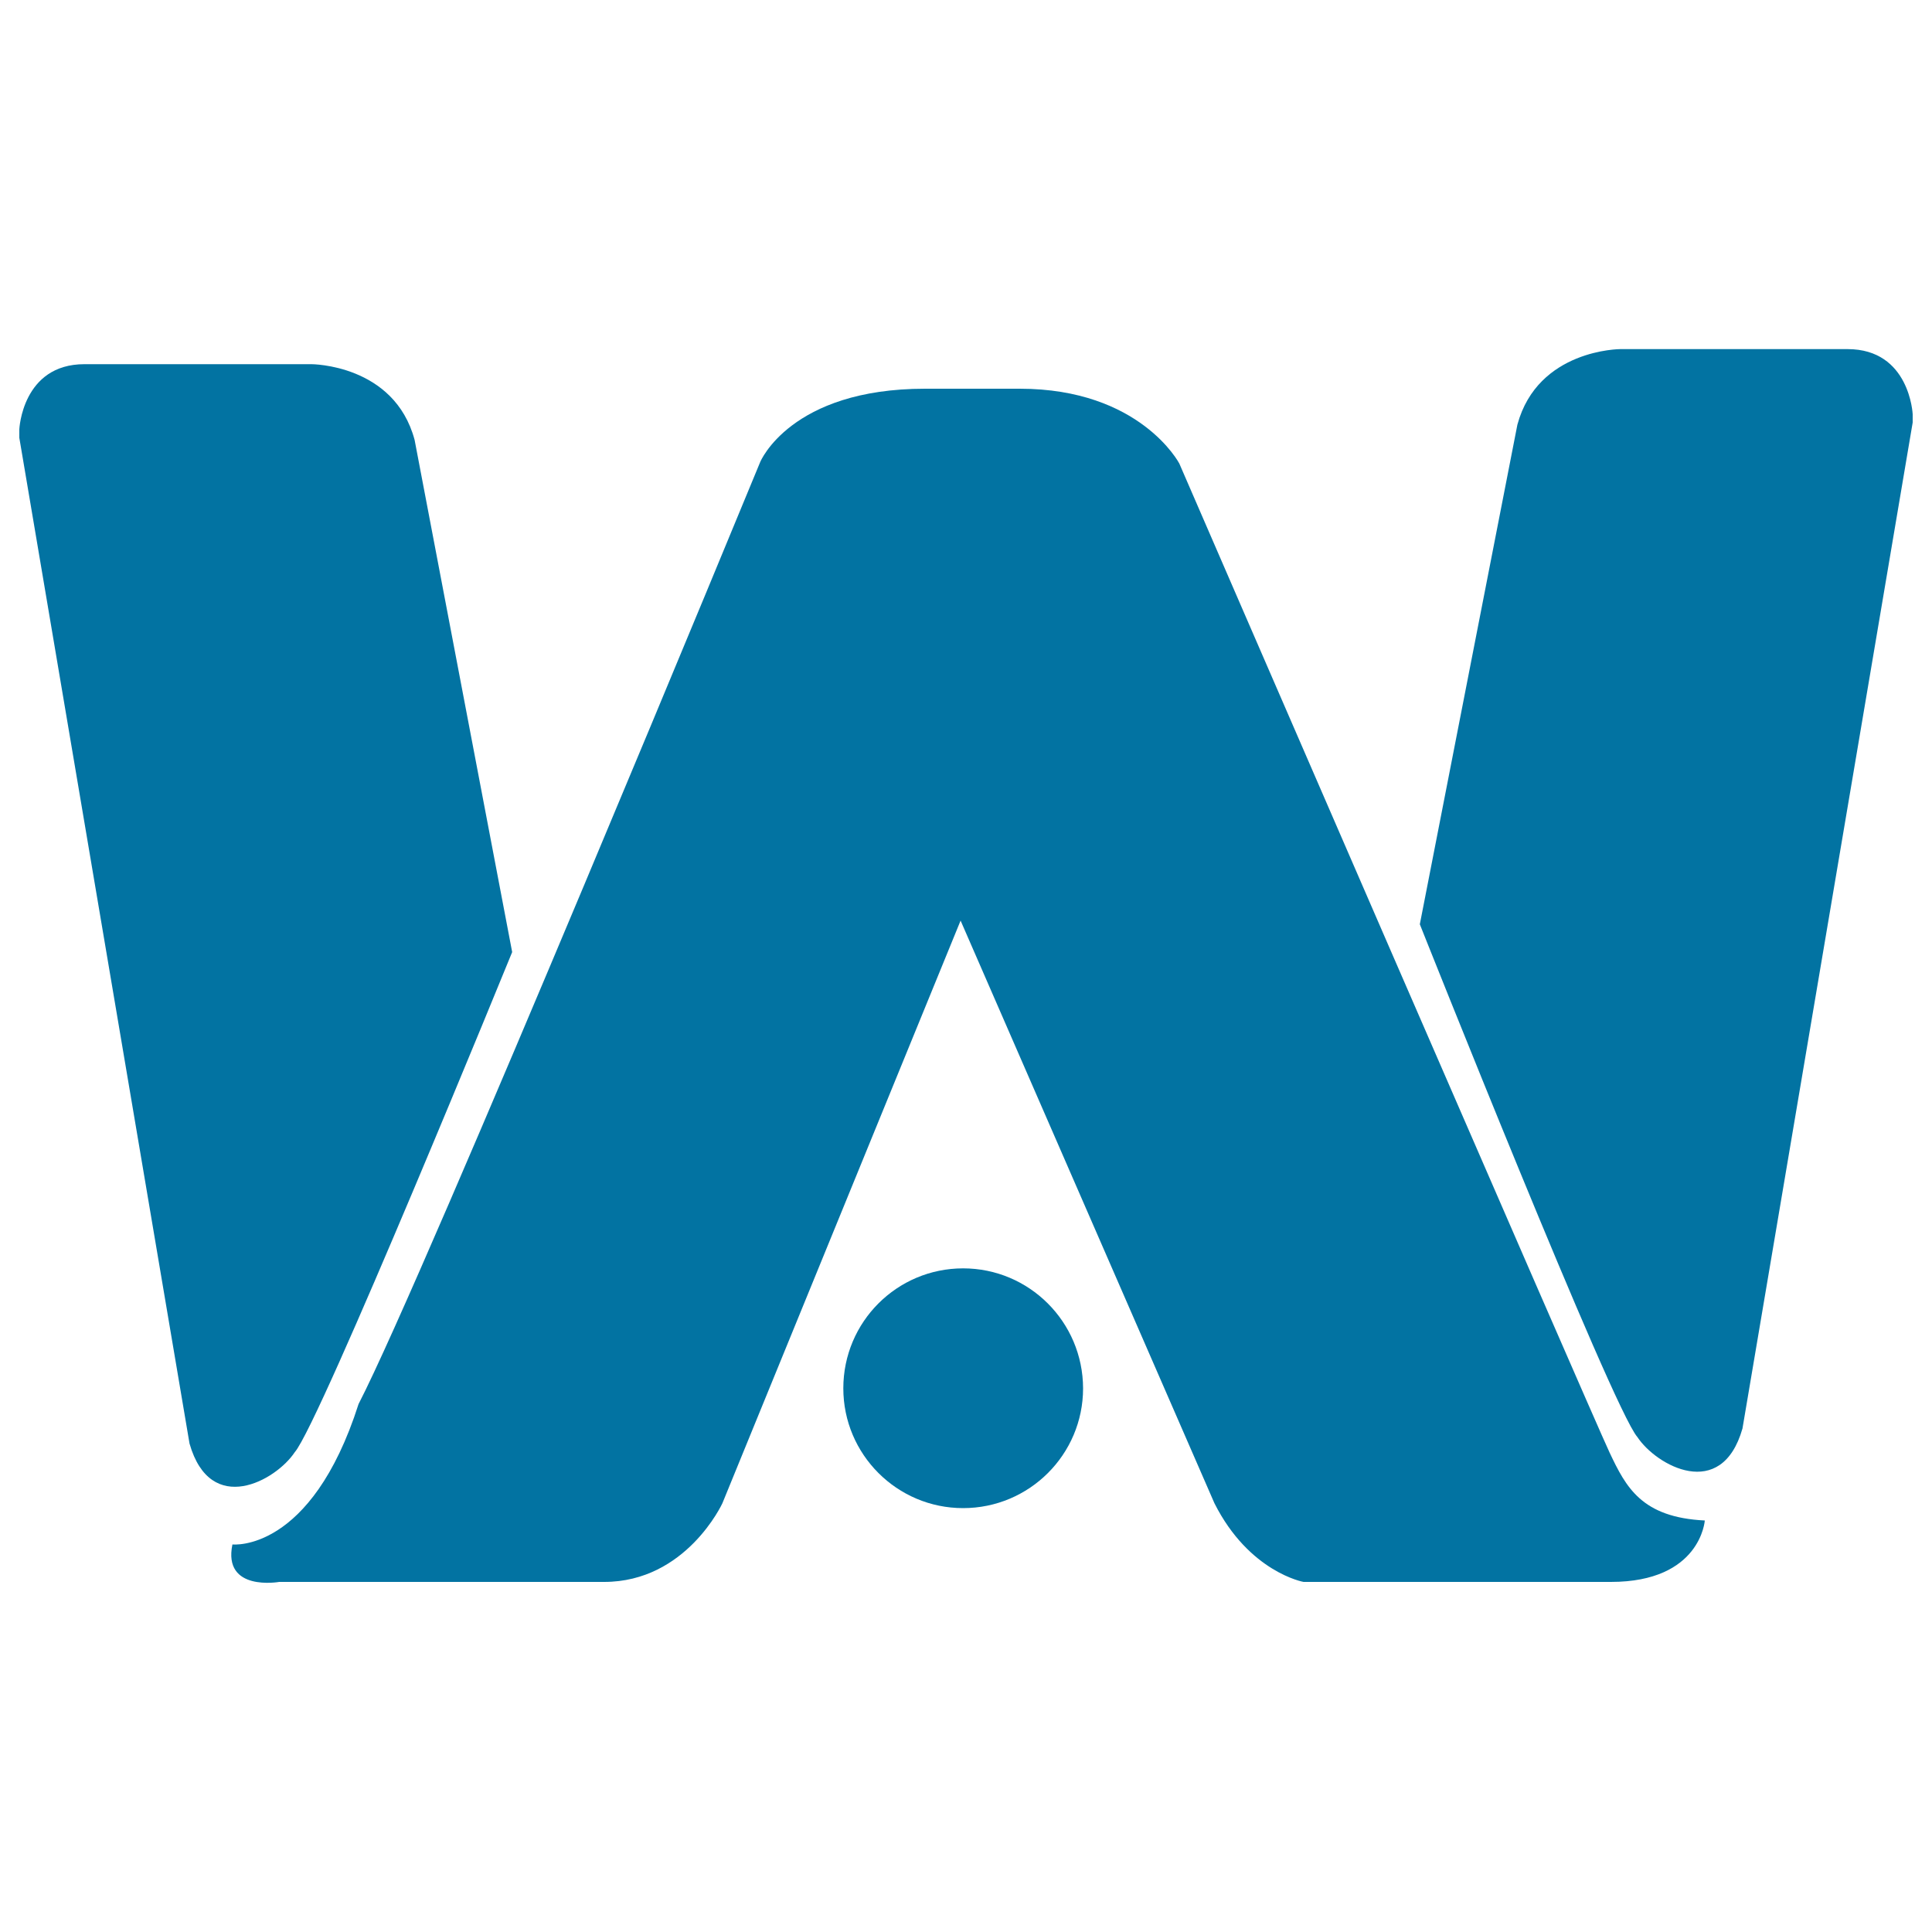 <svg xmlns="http://www.w3.org/2000/svg" viewBox="0 0 1000 1000" style="fill:#0273a2">
<title>WebAppers SVG icon</title>
<g><g><path d="M956.3,180.7H838.7c0,0-42.7,0-53.3,39.1l-50.5,258.6c0,0,99.6,250.6,112.6,265.4c9.7,14.7,43.5,33.7,54.4-4.4L990,218.7v-4.3C990,214.4,988.5,180.7,956.3,180.7z"/><path d="M152.6,751.6c12.9-14.7,112.5-258.8,112.5-258.8l-50.5-265.1c-10.5-39.2-53.4-39.2-53.4-39.2H43.7c-32.2,0-33.7,33.7-33.7,33.7v4.4l88.1,520.6C109,785.3,142.9,766.3,152.6,751.6z"/><path d="M833.1,751.8c-8.5-17.9-222.7-511.9-222.7-511.9s-20.2-38.7-82.6-38.7c-7.3,0-11.2,0-13.4,0c0,0-0.5,0-2.2,0c-3.6,0-12.6,0-33.4,0c-69.7,0-85.3,37.9-85.3,37.9S219.4,661.4,185.6,726.7c-24.7,77.3-65.3,72.7-65.3,72.7c-5.1,24.6,24.2,19.4,24.2,19.4s125.7,0,168.2,0c42.5,0,61.2-40.7,61.2-40.7l123.3-301.6l131.4,301.6c18,35.7,46.1,40.7,46.1,40.7s112.6,0,159.1,0s48.6-31.8,48.6-31.8C849.7,785.4,841.6,769.8,833.1,751.8z"/><path d="M498.5,656.5c-34.2,0-62,27.7-62,62.1c0,34.2,27.8,62,62,62c34.3,0,62.1-27.8,62.1-62C560.5,684.2,532.7,656.5,498.5,656.5z"/></g></g>
</svg>